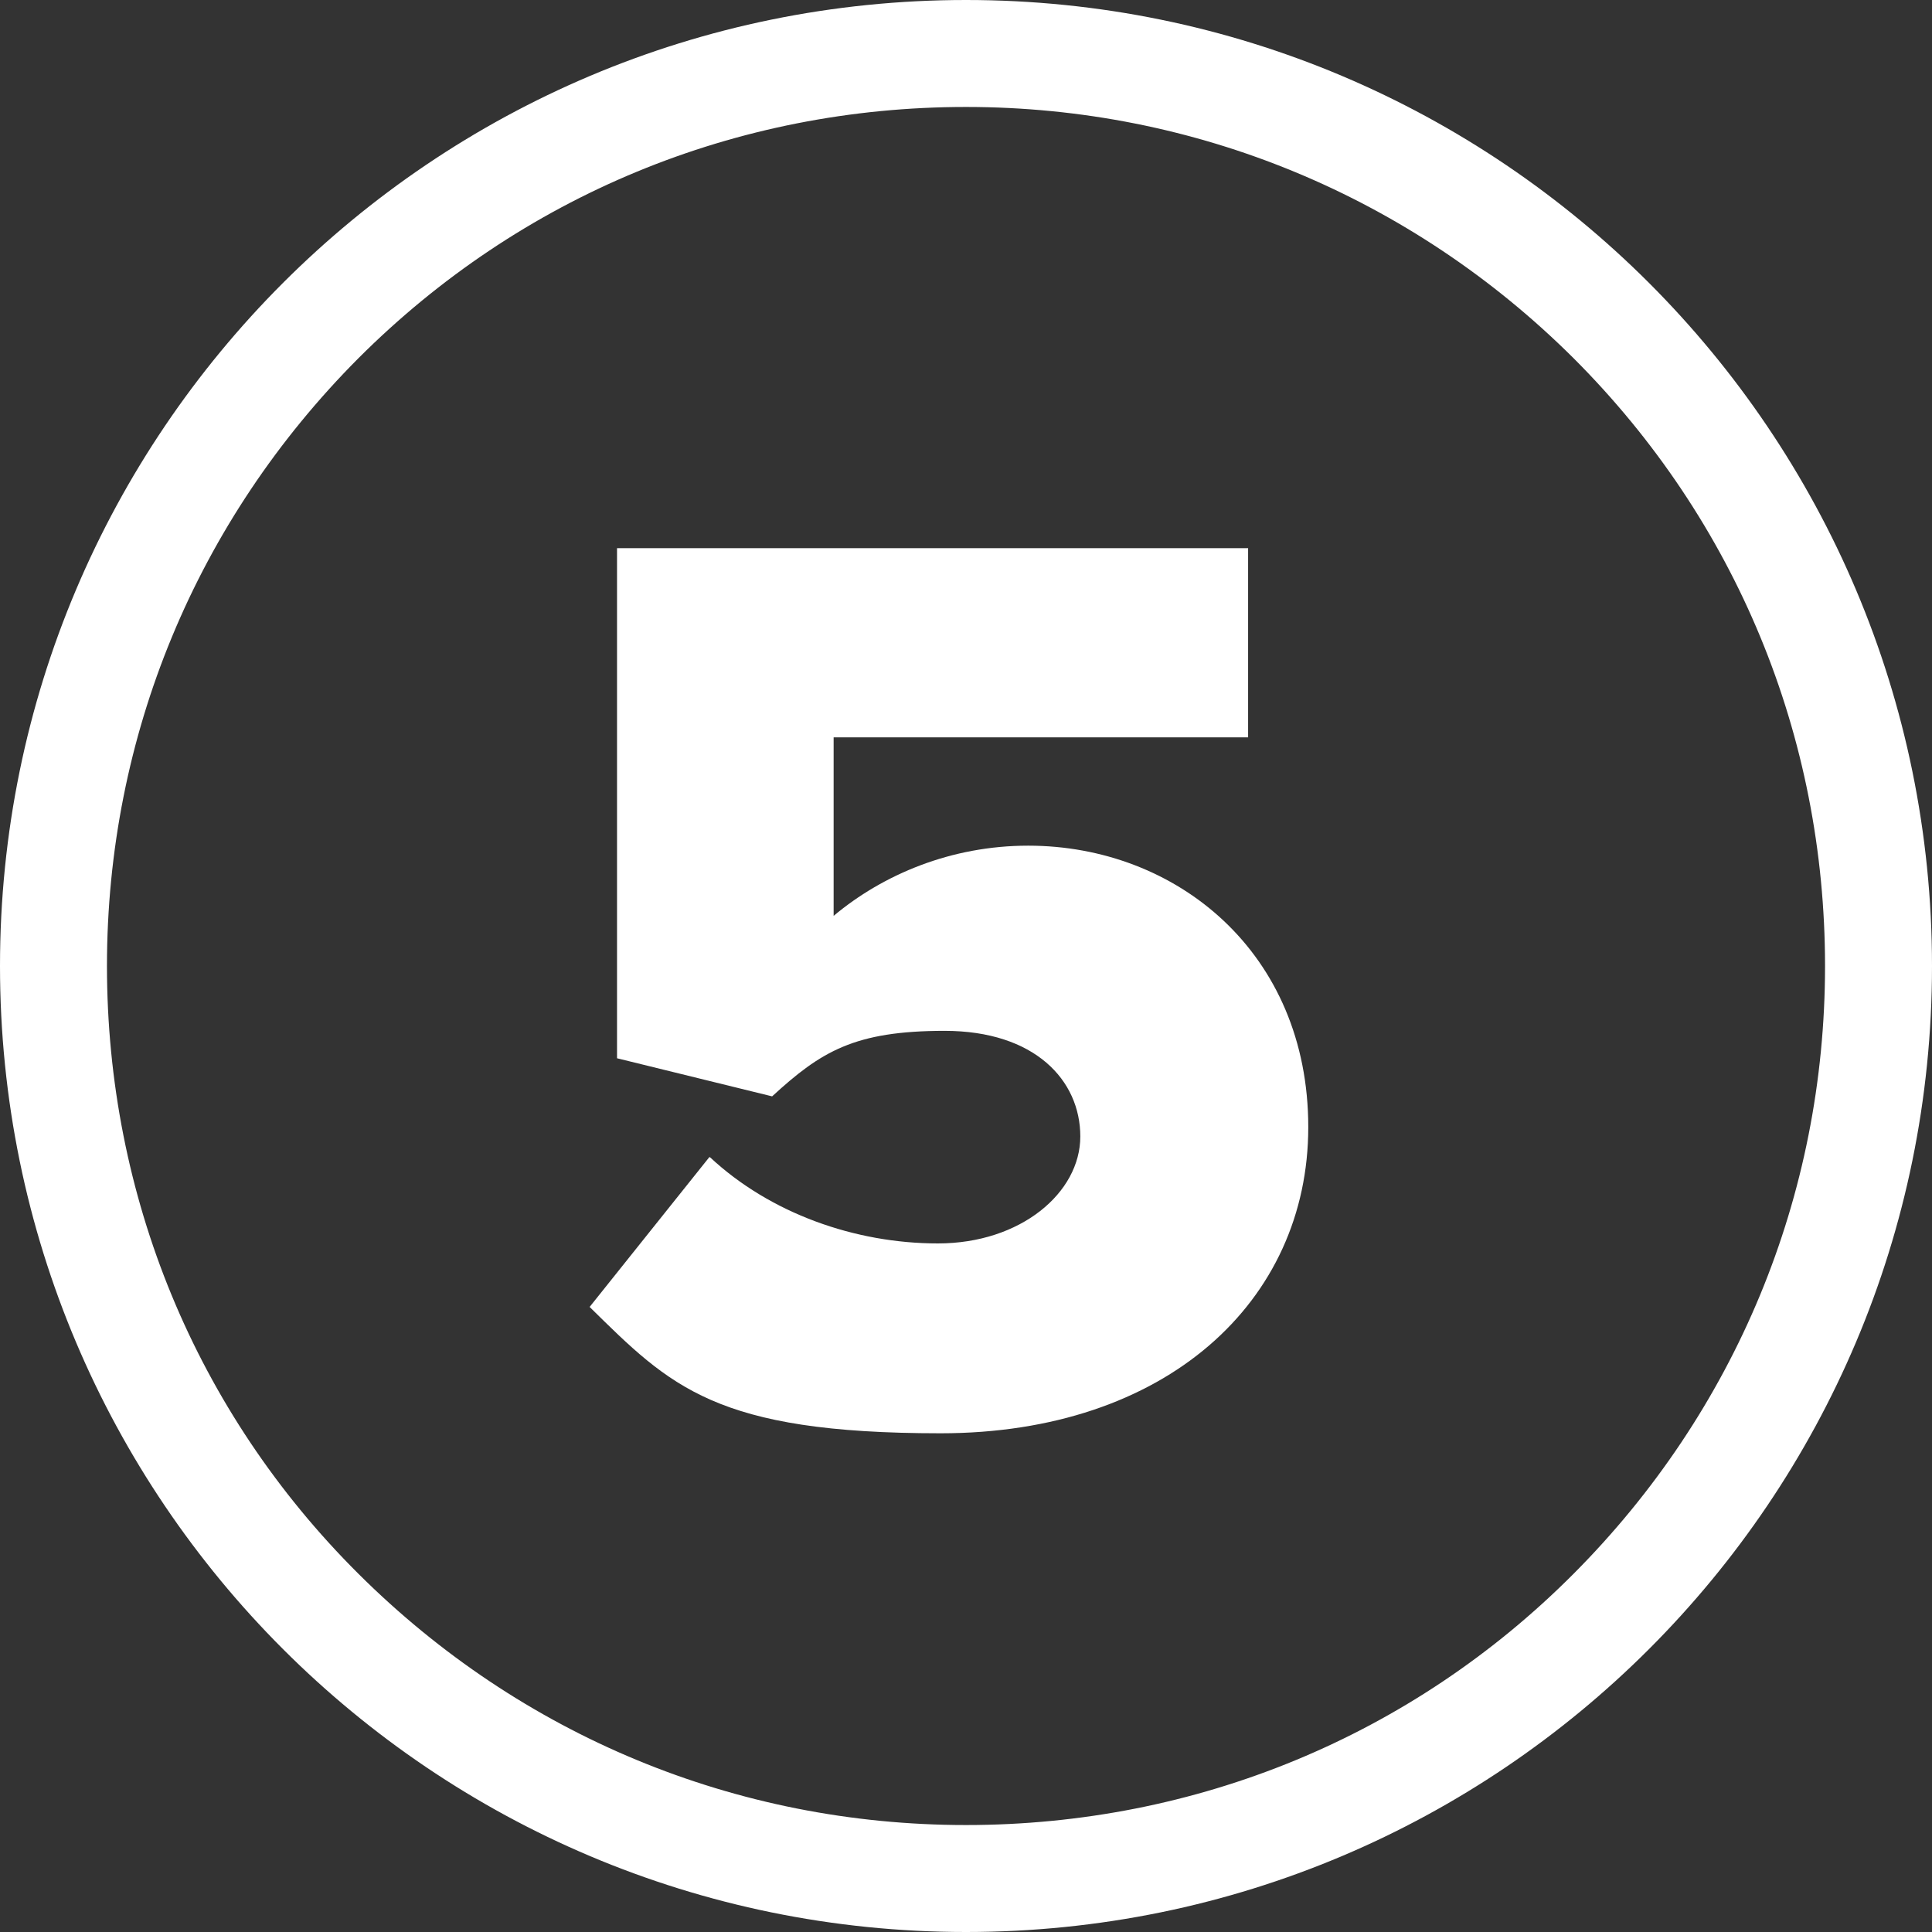 <svg width="289" height="289" viewBox="0 0 289 289" fill="none" xmlns="http://www.w3.org/2000/svg">
<rect x="0" y="0" width="289" height="289" fill="#333333" stroke="none"/>
<g clip-path="url(#clip0_951_565)">
<path d="M144.5 16C178.8 16 211.1 29.4 235.4 53.6C259.7 77.9 273 110.1 273 144.5C273 178.9 259.6 211.1 235.4 235.4C211.2 259.7 178.9 273 144.5 273C110.1 273 77.9 259.6 53.6 235.4C29.3 211.2 16 178.9 16 144.5C16 110.1 29.4 77.9 53.6 53.6C77.9 29.3 110.1 16 144.5 16ZM144.5 0C64.7 0 0 64.7 0 144.5C0 224.3 64.7 289 144.5 289C224.3 289 289 224.3 289 144.5C289 64.7 224.3 0 144.5 0Z" fill="white"/>
<path d="M106.199 173.1C115.199 181.5 127.899 186 140.299 186C152.699 186 161.599 178.4 161.599 170C161.599 161.6 154.799 154.2 141.299 154.2C127.799 154.2 122.799 157.3 115.499 164L92.299 158.3V82H186.699V110.3H124.699V137C132.099 130.8 142.299 126.5 153.799 126.5C175.999 126.5 195.699 142.5 195.699 168.6C195.699 194.7 174.399 214.4 140.699 214.4C106.999 214.4 100.299 207.4 88.199 195.5L106.099 173.1H106.199Z" fill="white"/>
</g>
<defs>
<clipPath id="clip0_951_565">
<rect width="289" height="289" fill="white"/>
</clipPath>
</defs>
</svg>
